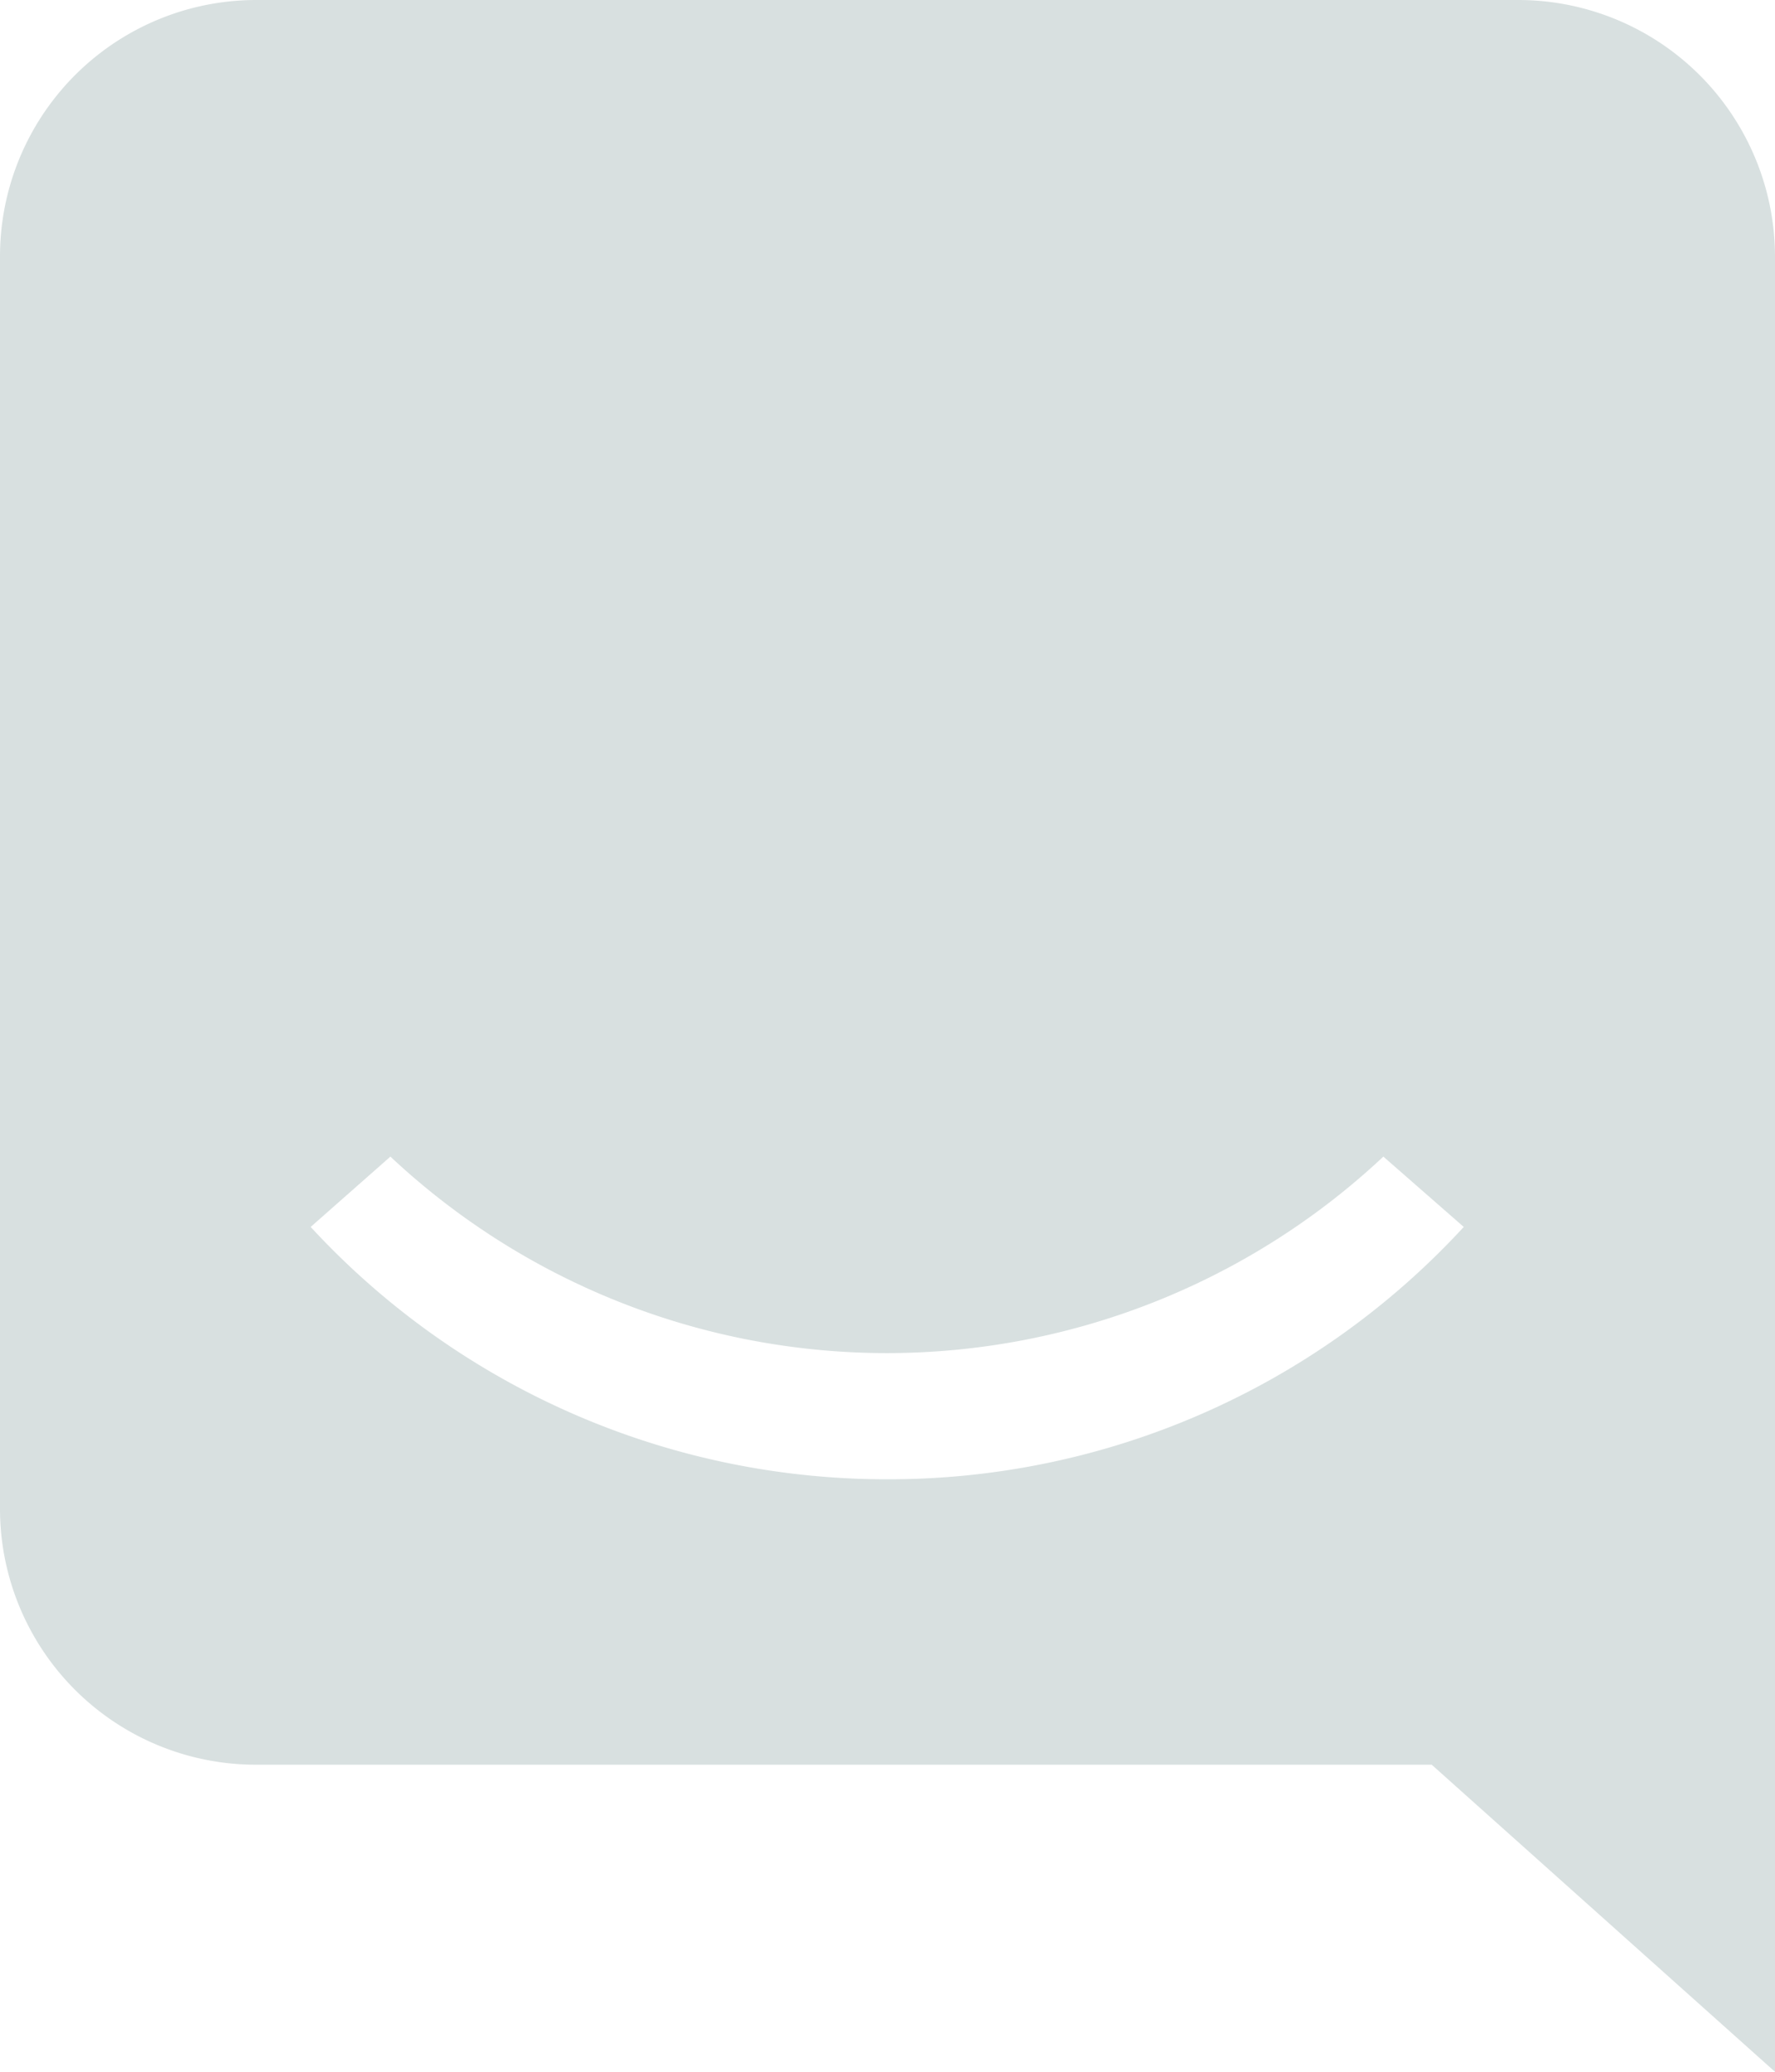 <svg xmlns="http://www.w3.org/2000/svg" width="34.286" height="40" viewBox="0 0 34.286 40">
  <path id="Path_1743" data-name="Path 1743" d="M3857.483,1301.626h-24.351a4.951,4.951,0,0,0-4.962,4.942v24.2a4.942,4.942,0,0,0,4.962,4.93h22.693l6.631,5.929v-35.058A4.961,4.961,0,0,0,3857.483,1301.626Zm-12.176,28.561a15.129,15.129,0,0,1-11.136-4.872l1.54-1.358a14.018,14.018,0,0,0,19.18,0l1.553,1.358A15.093,15.093,0,0,1,3845.307,1330.187Z" transform="translate(-3828.17 -1301.626)" fill="#d8e0e0"/>
</svg>
